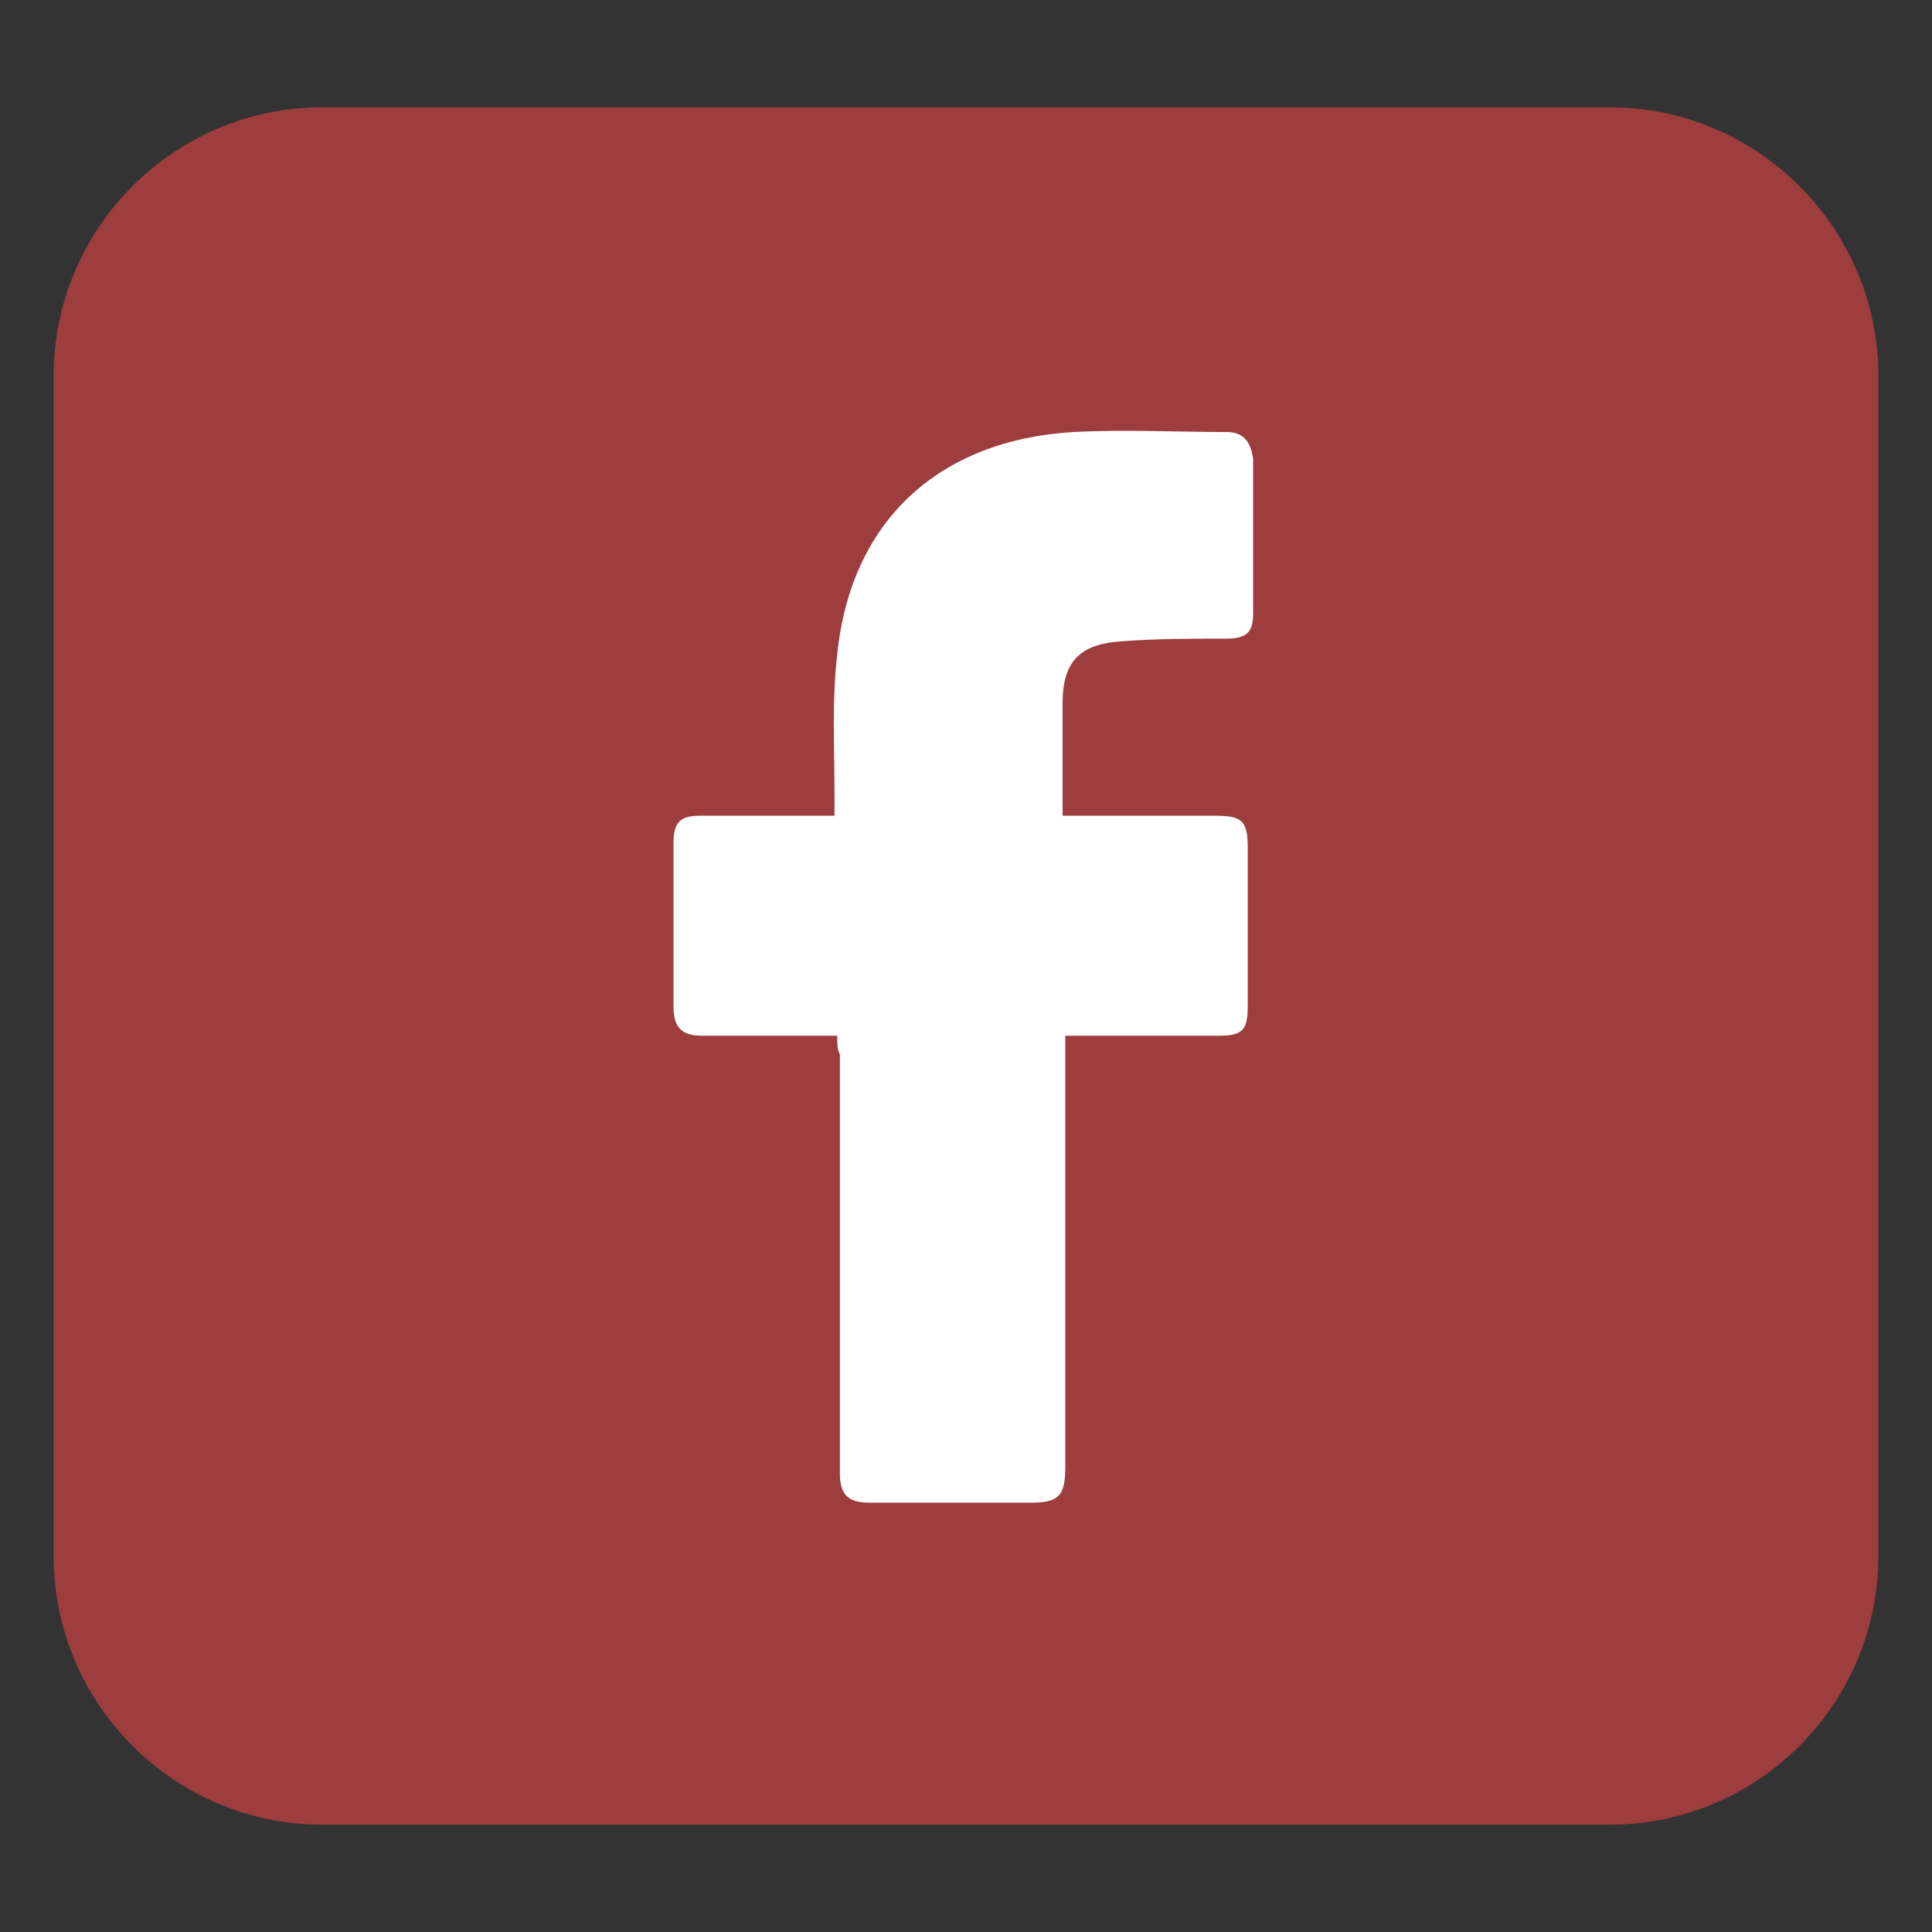 <?xml version="1.0" encoding="utf-8"?>
<!-- Generator: Adobe Illustrator 28.2.0, SVG Export Plug-In . SVG Version: 6.00 Build 0)  -->
<svg version="1.1" id="圖層_1" xmlns="http://www.w3.org/2000/svg" xmlns:xlink="http://www.w3.org/1999/xlink" x="0px" y="0px"
	 viewBox="0 0 72 72" style="enable-background:new 0 0 72 72;" xml:space="preserve">
<rect x="0" y="0" width="72" height="72" fill="#333333" stroke="none"/>
<style type="text/css">
	.st0{fill:#9D3D3E;}
	.st1{fill:#FFFFFF;}
</style>
<path class="st0" d="M70,58c0,5.5-4.5,10-10,10H12C6.5,68,2,63.5,2,58V14C2,8.5,6.5,4,12,4h48c5.5,0,10,4.5,10,10V58z"/>
<g>
	<path class="st1" d="M31.2,38.6c-0.6,0-1.1,0-1.7,0c-1.1,0-2.2,0-3.3,0c-0.8,0-1.1-0.3-1.1-1.1c0-2,0-4.1,0-6.1c0-0.8,0.3-1,1-1
		c1.4,0,2.9,0,4.3,0c0.2,0,0.4,0,0.7,0c0-0.3,0-0.5,0-0.7c0-1.8-0.1-3.6,0.1-5.3c0.5-5,3.8-8,8.8-8.3c1.9-0.1,3.8,0,5.7,0
		c0.6,0,0.9,0.3,1,1c0,1.9,0,3.9,0,5.8c0,0.7-0.3,0.9-1,0.9c-1.3,0-2.6,0-3.9,0.1c-1.6,0.1-2.2,0.8-2.2,2.3c0,1.4,0,2.8,0,4.2
		c0.2,0,0.4,0,0.6,0c1.7,0,3.4,0,5.1,0c1,0,1.2,0.2,1.2,1.2c0,2,0,3.9,0,5.9c0,0.9-0.2,1.1-1.1,1.1c-1.7,0-3.4,0-5.1,0
		c-0.2,0-0.4,0-0.6,0c0,0.3,0,0.5,0,0.7c0,5.1,0,10.3,0,15.4c0,1.1-0.3,1.3-1.3,1.3c-2,0-4,0-6,0c-0.8,0-1.1-0.3-1.1-1.1
		c0-5.2,0-10.4,0-15.6C31.2,39.1,31.2,38.9,31.2,38.6z"/>
</g>
</svg>

